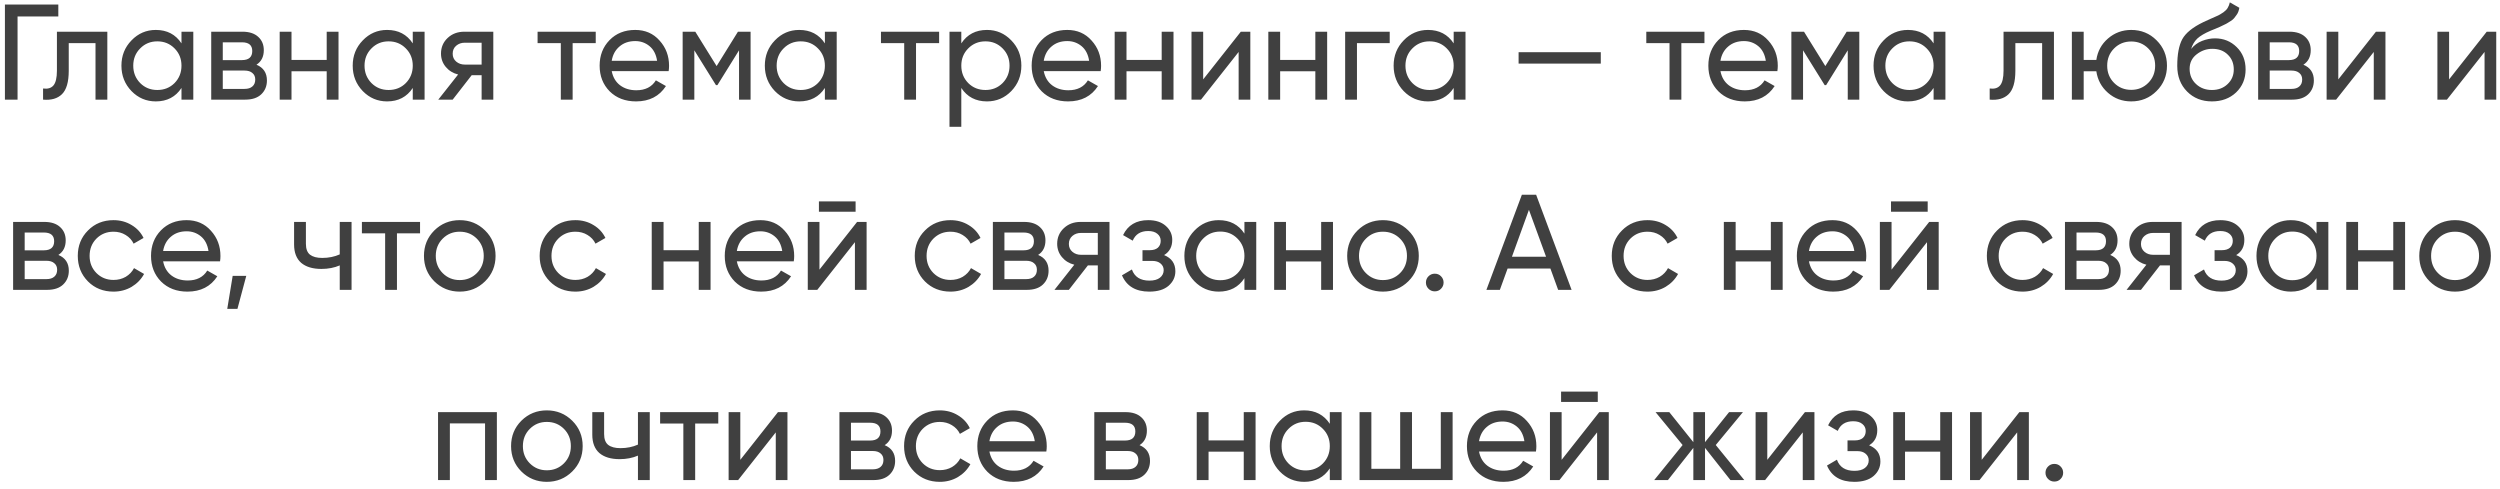 <?xml version="1.0" encoding="UTF-8"?> <svg xmlns="http://www.w3.org/2000/svg" width="276" height="54" viewBox="0 0 276 54" fill="none"> <path d="M6.438 0.5V1.82H1.938V11H0.543V0.5H6.438ZM11.849 3.5V11H10.544V4.76H7.589V7.82C7.589 9.05 7.339 9.91 6.839 10.4C6.349 10.88 5.654 11.08 4.754 11V9.77C5.264 9.84 5.644 9.73 5.894 9.44C6.154 9.14 6.284 8.59 6.284 7.79V3.5H11.849ZM20.036 3.5H21.341V11H20.036V9.71C19.386 10.7 18.441 11.195 17.201 11.195C16.151 11.195 15.256 10.815 14.516 10.055C13.776 9.285 13.406 8.35 13.406 7.25C13.406 6.15 13.776 5.22 14.516 4.46C15.256 3.69 16.151 3.305 17.201 3.305C18.441 3.305 19.386 3.8 20.036 4.79V3.5ZM17.366 9.935C18.126 9.935 18.761 9.68 19.271 9.17C19.781 8.65 20.036 8.01 20.036 7.25C20.036 6.49 19.781 5.855 19.271 5.345C18.761 4.825 18.126 4.565 17.366 4.565C16.616 4.565 15.986 4.825 15.476 5.345C14.966 5.855 14.711 6.49 14.711 7.25C14.711 8.01 14.966 8.65 15.476 9.17C15.986 9.68 16.616 9.935 17.366 9.935ZM28.314 7.145C29.084 7.465 29.469 8.045 29.469 8.885C29.469 9.505 29.259 10.015 28.839 10.415C28.429 10.805 27.839 11 27.069 11H23.319V3.5H26.769C27.519 3.5 28.099 3.69 28.509 4.07C28.919 4.44 29.124 4.93 29.124 5.54C29.124 6.26 28.854 6.795 28.314 7.145ZM26.709 4.67H24.594V6.635H26.709C27.469 6.635 27.849 6.3 27.849 5.63C27.849 4.99 27.469 4.67 26.709 4.67ZM26.994 9.815C27.374 9.815 27.664 9.725 27.864 9.545C28.074 9.365 28.179 9.11 28.179 8.78C28.179 8.47 28.074 8.23 27.864 8.06C27.664 7.88 27.374 7.79 26.994 7.79H24.594V9.815H26.994ZM36.067 3.5H37.372V11H36.067V7.865H32.182V11H30.877V3.5H32.182V6.62H36.067V3.5ZM45.569 3.5H46.874V11H45.569V9.71C44.919 10.7 43.974 11.195 42.734 11.195C41.684 11.195 40.789 10.815 40.049 10.055C39.309 9.285 38.939 8.35 38.939 7.25C38.939 6.15 39.309 5.22 40.049 4.46C40.789 3.69 41.684 3.305 42.734 3.305C43.974 3.305 44.919 3.8 45.569 4.79V3.5ZM42.899 9.935C43.659 9.935 44.294 9.68 44.804 9.17C45.314 8.65 45.569 8.01 45.569 7.25C45.569 6.49 45.314 5.855 44.804 5.345C44.294 4.825 43.659 4.565 42.899 4.565C42.149 4.565 41.519 4.825 41.009 5.345C40.499 5.855 40.244 6.49 40.244 7.25C40.244 8.01 40.499 8.65 41.009 9.17C41.519 9.68 42.149 9.935 42.899 9.935ZM54.461 3.5V11H53.171V8.3H52.076L49.976 11H48.386L50.576 8.225C50.016 8.085 49.561 7.805 49.211 7.385C48.861 6.965 48.686 6.475 48.686 5.915C48.686 5.225 48.931 4.65 49.421 4.19C49.911 3.73 50.526 3.5 51.266 3.5H54.461ZM51.311 7.13H53.171V4.715H51.311C50.941 4.715 50.626 4.825 50.366 5.045C50.106 5.265 49.976 5.56 49.976 5.93C49.976 6.29 50.106 6.58 50.366 6.8C50.626 7.02 50.941 7.13 51.311 7.13ZM65.769 3.5V4.76H63.219V11H61.914V4.76H59.349V3.5H65.769ZM67.534 7.85C67.664 8.52 67.969 9.04 68.449 9.41C68.939 9.78 69.539 9.965 70.249 9.965C71.239 9.965 71.959 9.6 72.409 8.87L73.519 9.5C72.789 10.63 71.689 11.195 70.219 11.195C69.029 11.195 68.059 10.825 67.309 10.085C66.569 9.335 66.199 8.39 66.199 7.25C66.199 6.12 66.564 5.18 67.294 4.43C68.024 3.68 68.969 3.305 70.129 3.305C71.229 3.305 72.124 3.695 72.814 4.475C73.514 5.245 73.864 6.175 73.864 7.265C73.864 7.455 73.849 7.65 73.819 7.85H67.534ZM70.129 4.535C69.429 4.535 68.849 4.735 68.389 5.135C67.929 5.525 67.644 6.05 67.534 6.71H72.544C72.434 6 72.154 5.46 71.704 5.09C71.254 4.72 70.729 4.535 70.129 4.535ZM82.865 3.5V11H81.59V5.555L79.204 9.395H79.04L76.654 5.555V11H75.365V3.5H76.76L79.115 7.295L81.469 3.5H82.865ZM91.067 3.5H92.372V11H91.067V9.71C90.417 10.7 89.472 11.195 88.232 11.195C87.182 11.195 86.287 10.815 85.547 10.055C84.807 9.285 84.437 8.35 84.437 7.25C84.437 6.15 84.807 5.22 85.547 4.46C86.287 3.69 87.182 3.305 88.232 3.305C89.472 3.305 90.417 3.8 91.067 4.79V3.5ZM88.397 9.935C89.157 9.935 89.792 9.68 90.302 9.17C90.812 8.65 91.067 8.01 91.067 7.25C91.067 6.49 90.812 5.855 90.302 5.345C89.792 4.825 89.157 4.565 88.397 4.565C87.647 4.565 87.017 4.825 86.507 5.345C85.997 5.855 85.742 6.49 85.742 7.25C85.742 8.01 85.997 8.65 86.507 9.17C87.017 9.68 87.647 9.935 88.397 9.935ZM103.679 3.5V4.76H101.129V11H99.824V4.76H97.259V3.5H103.679ZM108.963 3.305C110.013 3.305 110.908 3.69 111.648 4.46C112.388 5.22 112.758 6.15 112.758 7.25C112.758 8.35 112.388 9.285 111.648 10.055C110.908 10.815 110.013 11.195 108.963 11.195C107.723 11.195 106.778 10.7 106.128 9.71V14H104.823V3.5H106.128V4.79C106.778 3.8 107.723 3.305 108.963 3.305ZM108.798 9.935C109.548 9.935 110.178 9.68 110.688 9.17C111.198 8.65 111.453 8.01 111.453 7.25C111.453 6.49 111.198 5.855 110.688 5.345C110.178 4.825 109.548 4.565 108.798 4.565C108.038 4.565 107.403 4.825 106.893 5.345C106.383 5.855 106.128 6.49 106.128 7.25C106.128 8.01 106.383 8.65 106.893 9.17C107.403 9.68 108.038 9.935 108.798 9.935ZM115.23 7.85C115.36 8.52 115.665 9.04 116.145 9.41C116.635 9.78 117.235 9.965 117.945 9.965C118.935 9.965 119.655 9.6 120.105 8.87L121.215 9.5C120.485 10.63 119.385 11.195 117.915 11.195C116.725 11.195 115.755 10.825 115.005 10.085C114.265 9.335 113.895 8.39 113.895 7.25C113.895 6.12 114.26 5.18 114.99 4.43C115.72 3.68 116.665 3.305 117.825 3.305C118.925 3.305 119.82 3.695 120.51 4.475C121.21 5.245 121.56 6.175 121.56 7.265C121.56 7.455 121.545 7.65 121.515 7.85H115.23ZM117.825 4.535C117.125 4.535 116.545 4.735 116.085 5.135C115.625 5.525 115.34 6.05 115.23 6.71H120.24C120.13 6 119.85 5.46 119.4 5.09C118.95 4.72 118.425 4.535 117.825 4.535ZM128.25 3.5H129.555V11H128.25V7.865H124.365V11H123.06V3.5H124.365V6.62H128.25V3.5ZM136.986 3.5H138.036V11H136.746V5.735L132.591 11H131.541V3.5H132.831V8.765L136.986 3.5ZM145.213 3.5H146.518V11H145.213V7.865H141.328V11H140.023V3.5H141.328V6.62H145.213V3.5ZM153.424 3.5V4.76H149.809V11H148.504V3.5H153.424ZM160.486 3.5H161.791V11H160.486V9.71C159.836 10.7 158.891 11.195 157.651 11.195C156.601 11.195 155.706 10.815 154.966 10.055C154.226 9.285 153.856 8.35 153.856 7.25C153.856 6.15 154.226 5.22 154.966 4.46C155.706 3.69 156.601 3.305 157.651 3.305C158.891 3.305 159.836 3.8 160.486 4.79V3.5ZM157.816 9.935C158.576 9.935 159.211 9.68 159.721 9.17C160.231 8.65 160.486 8.01 160.486 7.25C160.486 6.49 160.231 5.855 159.721 5.345C159.211 4.825 158.576 4.565 157.816 4.565C157.066 4.565 156.436 4.825 155.926 5.345C155.416 5.855 155.161 6.49 155.161 7.25C155.161 8.01 155.416 8.65 155.926 9.17C156.436 9.68 157.066 9.935 157.816 9.935ZM167.653 7.025V5.765H176.728V7.025H167.653ZM188.171 3.5V4.76H185.621V11H184.316V4.76H181.751V3.5H188.171ZM189.937 7.85C190.067 8.52 190.372 9.04 190.852 9.41C191.342 9.78 191.942 9.965 192.652 9.965C193.642 9.965 194.362 9.6 194.812 8.87L195.922 9.5C195.192 10.63 194.092 11.195 192.622 11.195C191.432 11.195 190.462 10.825 189.712 10.085C188.972 9.335 188.602 8.39 188.602 7.25C188.602 6.12 188.967 5.18 189.697 4.43C190.427 3.68 191.372 3.305 192.532 3.305C193.632 3.305 194.527 3.695 195.217 4.475C195.917 5.245 196.267 6.175 196.267 7.265C196.267 7.455 196.252 7.65 196.222 7.85H189.937ZM192.532 4.535C191.832 4.535 191.252 4.735 190.792 5.135C190.332 5.525 190.047 6.05 189.937 6.71H194.947C194.837 6 194.557 5.46 194.107 5.09C193.657 4.72 193.132 4.535 192.532 4.535ZM205.267 3.5V11H203.992V5.555L201.607 9.395H201.442L199.057 5.555V11H197.767V3.5H199.162L201.517 7.295L203.872 3.5H205.267ZM213.469 3.5H214.774V11H213.469V9.71C212.819 10.7 211.874 11.195 210.634 11.195C209.584 11.195 208.689 10.815 207.949 10.055C207.209 9.285 206.839 8.35 206.839 7.25C206.839 6.15 207.209 5.22 207.949 4.46C208.689 3.69 209.584 3.305 210.634 3.305C211.874 3.305 212.819 3.8 213.469 4.79V3.5ZM210.799 9.935C211.559 9.935 212.194 9.68 212.704 9.17C213.214 8.65 213.469 8.01 213.469 7.25C213.469 6.49 213.214 5.855 212.704 5.345C212.194 4.825 211.559 4.565 210.799 4.565C210.049 4.565 209.419 4.825 208.909 5.345C208.399 5.855 208.144 6.49 208.144 7.25C208.144 8.01 208.399 8.65 208.909 9.17C209.419 9.68 210.049 9.935 210.799 9.935ZM226.756 3.5V11H225.451V4.76H222.496V7.82C222.496 9.05 222.246 9.91 221.746 10.4C221.256 10.88 220.561 11.08 219.661 11V9.77C220.171 9.84 220.551 9.73 220.801 9.44C221.061 9.14 221.191 8.59 221.191 7.79V3.5H226.756ZM235.289 3.305C236.389 3.305 237.319 3.685 238.079 4.445C238.849 5.205 239.234 6.14 239.234 7.25C239.234 8.36 238.849 9.295 238.079 10.055C237.319 10.815 236.389 11.195 235.289 11.195C234.299 11.195 233.444 10.88 232.724 10.25C232.004 9.62 231.574 8.825 231.434 7.865H230.039V11H228.734V3.5H230.039V6.62H231.434C231.574 5.66 232.004 4.87 232.724 4.25C233.454 3.62 234.309 3.305 235.289 3.305ZM235.289 9.92C236.029 9.92 236.654 9.665 237.164 9.155C237.674 8.645 237.929 8.01 237.929 7.25C237.929 6.49 237.674 5.855 237.164 5.345C236.654 4.835 236.029 4.58 235.289 4.58C234.539 4.58 233.909 4.835 233.399 5.345C232.889 5.855 232.634 6.49 232.634 7.25C232.634 8.01 232.889 8.645 233.399 9.155C233.909 9.665 234.539 9.92 235.289 9.92ZM244.194 11.195C243.084 11.195 242.169 10.83 241.449 10.1C240.729 9.37 240.369 8.43 240.369 7.28C240.369 6 240.554 5.015 240.924 4.325C241.304 3.635 242.074 3.01 243.234 2.45C243.444 2.35 243.729 2.22 244.089 2.06C244.459 1.9 244.729 1.78 244.899 1.7C245.069 1.61 245.259 1.495 245.469 1.355C245.679 1.205 245.834 1.045 245.934 0.875C246.044 0.695 246.124 0.49 246.174 0.26L247.224 0.86C247.194 1.02 247.154 1.17 247.104 1.31C247.054 1.44 246.979 1.57 246.879 1.7C246.789 1.82 246.709 1.925 246.639 2.015C246.569 2.105 246.449 2.205 246.279 2.315C246.119 2.415 245.999 2.49 245.919 2.54C245.849 2.59 245.704 2.665 245.484 2.765C245.274 2.865 245.129 2.935 245.049 2.975C244.979 3.005 244.814 3.075 244.554 3.185C244.294 3.285 244.134 3.35 244.074 3.38C243.394 3.67 242.894 3.965 242.574 4.265C242.264 4.565 242.039 4.945 241.899 5.405C242.219 5.005 242.619 4.71 243.099 4.52C243.579 4.33 244.059 4.235 244.539 4.235C245.479 4.235 246.274 4.555 246.924 5.195C247.584 5.835 247.914 6.66 247.914 7.67C247.914 8.69 247.564 9.535 246.864 10.205C246.164 10.865 245.274 11.195 244.194 11.195ZM242.439 9.275C242.909 9.715 243.494 9.935 244.194 9.935C244.894 9.935 245.469 9.72 245.919 9.29C246.379 8.86 246.609 8.32 246.609 7.67C246.609 7 246.389 6.455 245.949 6.035C245.519 5.605 244.949 5.39 244.239 5.39C243.599 5.39 243.019 5.595 242.499 6.005C241.989 6.405 241.734 6.935 241.734 7.595C241.734 8.275 241.969 8.835 242.439 9.275ZM254.295 7.145C255.065 7.465 255.45 8.045 255.45 8.885C255.45 9.505 255.24 10.015 254.82 10.415C254.41 10.805 253.82 11 253.05 11H249.3V3.5H252.75C253.5 3.5 254.08 3.69 254.49 4.07C254.9 4.44 255.105 4.93 255.105 5.54C255.105 6.26 254.835 6.795 254.295 7.145ZM252.69 4.67H250.575V6.635H252.69C253.45 6.635 253.83 6.3 253.83 5.63C253.83 4.99 253.45 4.67 252.69 4.67ZM252.975 9.815C253.355 9.815 253.645 9.725 253.845 9.545C254.055 9.365 254.16 9.11 254.16 8.78C254.16 8.47 254.055 8.23 253.845 8.06C253.645 7.88 253.355 7.79 252.975 7.79H250.575V9.815H252.975ZM262.304 3.5H263.354V11H262.064V5.735L257.909 11H256.859V3.5H258.149V8.765L262.304 3.5ZM274.535 3.5H275.585V11H274.295V5.735L270.14 11H269.09V3.5H270.38V8.765L274.535 3.5ZM6.444 28.145C7.213 28.465 7.598 29.045 7.598 29.885C7.598 30.505 7.388 31.015 6.968 31.415C6.559 31.805 5.968 32 5.199 32H1.448V24.5H4.899C5.649 24.5 6.229 24.69 6.638 25.07C7.048 25.44 7.253 25.93 7.253 26.54C7.253 27.26 6.984 27.795 6.444 28.145ZM4.838 25.67H2.724V27.635H4.838C5.598 27.635 5.979 27.3 5.979 26.63C5.979 25.99 5.598 25.67 4.838 25.67ZM5.123 30.815C5.503 30.815 5.793 30.725 5.994 30.545C6.204 30.365 6.309 30.11 6.309 29.78C6.309 29.47 6.204 29.23 5.994 29.06C5.793 28.88 5.503 28.79 5.123 28.79H2.724V30.815H5.123ZM12.532 32.195C11.402 32.195 10.462 31.82 9.712 31.07C8.962 30.31 8.587 29.37 8.587 28.25C8.587 27.13 8.962 26.195 9.712 25.445C10.462 24.685 11.402 24.305 12.532 24.305C13.272 24.305 13.937 24.485 14.527 24.845C15.117 25.195 15.557 25.67 15.847 26.27L14.752 26.9C14.562 26.5 14.267 26.18 13.867 25.94C13.477 25.7 13.032 25.58 12.532 25.58C11.782 25.58 11.152 25.835 10.642 26.345C10.142 26.855 9.892 27.49 9.892 28.25C9.892 29 10.142 29.63 10.642 30.14C11.152 30.65 11.782 30.905 12.532 30.905C13.032 30.905 13.482 30.79 13.882 30.56C14.282 30.32 14.587 30 14.797 29.6L15.907 30.245C15.587 30.835 15.127 31.31 14.527 31.67C13.927 32.02 13.262 32.195 12.532 32.195ZM18.008 28.85C18.138 29.52 18.443 30.04 18.923 30.41C19.413 30.78 20.013 30.965 20.723 30.965C21.713 30.965 22.433 30.6 22.883 29.87L23.993 30.5C23.263 31.63 22.163 32.195 20.693 32.195C19.503 32.195 18.533 31.825 17.783 31.085C17.043 30.335 16.673 29.39 16.673 28.25C16.673 27.12 17.038 26.18 17.768 25.43C18.498 24.68 19.443 24.305 20.603 24.305C21.703 24.305 22.598 24.695 23.288 25.475C23.988 26.245 24.338 27.175 24.338 28.265C24.338 28.455 24.323 28.65 24.293 28.85H18.008ZM20.603 25.535C19.903 25.535 19.323 25.735 18.863 26.135C18.403 26.525 18.118 27.05 18.008 27.71H23.018C22.908 27 22.628 26.46 22.178 26.09C21.728 25.72 21.203 25.535 20.603 25.535ZM27.188 30.455L26.213 34.1H25.088L25.688 30.455H27.188ZM37.507 24.5H38.812V32H37.507V29.3C36.907 29.56 36.231 29.69 35.481 29.69C34.522 29.69 33.776 29.465 33.246 29.015C32.727 28.555 32.467 27.88 32.467 26.99V24.5H33.772V26.915C33.772 27.475 33.922 27.875 34.221 28.115C34.532 28.355 34.981 28.475 35.572 28.475C36.282 28.475 36.926 28.345 37.507 28.085V24.5ZM46.374 24.5V25.76H43.824V32H42.519V25.76H39.954V24.5H46.374ZM53.555 31.055C52.785 31.815 51.85 32.195 50.75 32.195C49.65 32.195 48.715 31.815 47.945 31.055C47.185 30.295 46.805 29.36 46.805 28.25C46.805 27.14 47.185 26.205 47.945 25.445C48.715 24.685 49.65 24.305 50.75 24.305C51.85 24.305 52.785 24.685 53.555 25.445C54.325 26.205 54.71 27.14 54.71 28.25C54.71 29.36 54.325 30.295 53.555 31.055ZM50.75 30.92C51.5 30.92 52.13 30.665 52.64 30.155C53.15 29.645 53.405 29.01 53.405 28.25C53.405 27.49 53.15 26.855 52.64 26.345C52.13 25.835 51.5 25.58 50.75 25.58C50.01 25.58 49.385 25.835 48.875 26.345C48.365 26.855 48.11 27.49 48.11 28.25C48.11 29.01 48.365 29.645 48.875 30.155C49.385 30.665 50.01 30.92 50.75 30.92ZM63.523 32.195C62.393 32.195 61.453 31.82 60.703 31.07C59.953 30.31 59.578 29.37 59.578 28.25C59.578 27.13 59.953 26.195 60.703 25.445C61.453 24.685 62.393 24.305 63.523 24.305C64.263 24.305 64.928 24.485 65.518 24.845C66.108 25.195 66.548 25.67 66.838 26.27L65.743 26.9C65.553 26.5 65.258 26.18 64.858 25.94C64.468 25.7 64.023 25.58 63.523 25.58C62.773 25.58 62.143 25.835 61.633 26.345C61.133 26.855 60.883 27.49 60.883 28.25C60.883 29 61.133 29.63 61.633 30.14C62.143 30.65 62.773 30.905 63.523 30.905C64.023 30.905 64.473 30.79 64.873 30.56C65.273 30.32 65.578 30 65.788 29.6L66.898 30.245C66.578 30.835 66.118 31.31 65.518 31.67C64.918 32.02 64.253 32.195 63.523 32.195ZM77.141 24.5H78.446V32H77.141V28.865H73.256V32H71.951V24.5H73.256V27.62H77.141V24.5ZM81.348 28.85C81.478 29.52 81.783 30.04 82.263 30.41C82.753 30.78 83.353 30.965 84.063 30.965C85.053 30.965 85.773 30.6 86.223 29.87L87.333 30.5C86.603 31.63 85.503 32.195 84.033 32.195C82.843 32.195 81.873 31.825 81.123 31.085C80.383 30.335 80.013 29.39 80.013 28.25C80.013 27.12 80.378 26.18 81.108 25.43C81.838 24.68 82.783 24.305 83.943 24.305C85.043 24.305 85.938 24.695 86.628 25.475C87.328 26.245 87.678 27.175 87.678 28.265C87.678 28.455 87.663 28.65 87.633 28.85H81.348ZM83.943 25.535C83.243 25.535 82.663 25.735 82.203 26.135C81.743 26.525 81.458 27.05 81.348 27.71H86.358C86.248 27 85.968 26.46 85.518 26.09C85.068 25.72 84.543 25.535 83.943 25.535ZM90.408 23.375V22.235H94.458V23.375H90.408ZM94.623 24.5H95.673V32H94.383V26.735L90.228 32H89.178V24.5H90.468V29.765L94.623 24.5ZM104.934 32.195C103.804 32.195 102.864 31.82 102.114 31.07C101.364 30.31 100.989 29.37 100.989 28.25C100.989 27.13 101.364 26.195 102.114 25.445C102.864 24.685 103.804 24.305 104.934 24.305C105.674 24.305 106.339 24.485 106.929 24.845C107.519 25.195 107.959 25.67 108.249 26.27L107.154 26.9C106.964 26.5 106.669 26.18 106.269 25.94C105.879 25.7 105.434 25.58 104.934 25.58C104.184 25.58 103.554 25.835 103.044 26.345C102.544 26.855 102.294 27.49 102.294 28.25C102.294 29 102.544 29.63 103.044 30.14C103.554 30.65 104.184 30.905 104.934 30.905C105.434 30.905 105.884 30.79 106.284 30.56C106.684 30.32 106.989 30 107.199 29.6L108.309 30.245C107.989 30.835 107.529 31.31 106.929 31.67C106.329 32.02 105.664 32.195 104.934 32.195ZM114.608 28.145C115.378 28.465 115.763 29.045 115.763 29.885C115.763 30.505 115.553 31.015 115.133 31.415C114.723 31.805 114.133 32 113.363 32H109.613V24.5H113.063C113.813 24.5 114.393 24.69 114.803 25.07C115.213 25.44 115.418 25.93 115.418 26.54C115.418 27.26 115.148 27.795 114.608 28.145ZM113.003 25.67H110.888V27.635H113.003C113.763 27.635 114.143 27.3 114.143 26.63C114.143 25.99 113.763 25.67 113.003 25.67ZM113.288 30.815C113.668 30.815 113.958 30.725 114.158 30.545C114.368 30.365 114.473 30.11 114.473 29.78C114.473 29.47 114.368 29.23 114.158 29.06C113.958 28.88 113.668 28.79 113.288 28.79H110.888V30.815H113.288ZM122.488 24.5V32H121.198V29.3H120.103L118.003 32H116.413L118.603 29.225C118.043 29.085 117.588 28.805 117.238 28.385C116.888 27.965 116.713 27.475 116.713 26.915C116.713 26.225 116.958 25.65 117.448 25.19C117.938 24.73 118.553 24.5 119.293 24.5H122.488ZM119.338 28.13H121.198V25.715H119.338C118.968 25.715 118.653 25.825 118.393 26.045C118.133 26.265 118.003 26.56 118.003 26.93C118.003 27.29 118.133 27.58 118.393 27.8C118.653 28.02 118.968 28.13 119.338 28.13ZM128.516 28.16C129.346 28.5 129.761 29.095 129.761 29.945C129.761 30.575 129.511 31.11 129.011 31.55C128.511 31.98 127.801 32.195 126.881 32.195C125.381 32.195 124.376 31.595 123.866 30.395L124.961 29.75C125.251 30.57 125.896 30.98 126.896 30.98C127.396 30.98 127.781 30.875 128.051 30.665C128.331 30.445 128.471 30.165 128.471 29.825C128.471 29.525 128.356 29.28 128.126 29.09C127.906 28.9 127.606 28.805 127.226 28.805H126.131V27.62H126.941C127.321 27.62 127.616 27.53 127.826 27.35C128.036 27.16 128.141 26.905 128.141 26.585C128.141 26.265 128.016 26.005 127.766 25.805C127.526 25.605 127.191 25.505 126.761 25.505C125.921 25.505 125.351 25.86 125.051 26.57L123.986 25.955C124.516 24.855 125.441 24.305 126.761 24.305C127.581 24.305 128.226 24.515 128.696 24.935C129.176 25.355 129.416 25.87 129.416 26.48C129.416 27.24 129.116 27.8 128.516 28.16ZM137.385 24.5H138.69V32H137.385V30.71C136.735 31.7 135.79 32.195 134.55 32.195C133.5 32.195 132.605 31.815 131.865 31.055C131.125 30.285 130.755 29.35 130.755 28.25C130.755 27.15 131.125 26.22 131.865 25.46C132.605 24.69 133.5 24.305 134.55 24.305C135.79 24.305 136.735 24.8 137.385 25.79V24.5ZM134.715 30.935C135.475 30.935 136.11 30.68 136.62 30.17C137.13 29.65 137.385 29.01 137.385 28.25C137.385 27.49 137.13 26.855 136.62 26.345C136.11 25.825 135.475 25.565 134.715 25.565C133.965 25.565 133.335 25.825 132.825 26.345C132.315 26.855 132.06 27.49 132.06 28.25C132.06 29.01 132.315 29.65 132.825 30.17C133.335 30.68 133.965 30.935 134.715 30.935ZM145.857 24.5H147.162V32H145.857V28.865H141.972V32H140.667V24.5H141.972V27.62H145.857V24.5ZM155.479 31.055C154.709 31.815 153.774 32.195 152.674 32.195C151.574 32.195 150.639 31.815 149.869 31.055C149.109 30.295 148.729 29.36 148.729 28.25C148.729 27.14 149.109 26.205 149.869 25.445C150.639 24.685 151.574 24.305 152.674 24.305C153.774 24.305 154.709 24.685 155.479 25.445C156.249 26.205 156.634 27.14 156.634 28.25C156.634 29.36 156.249 30.295 155.479 31.055ZM152.674 30.92C153.424 30.92 154.054 30.665 154.564 30.155C155.074 29.645 155.329 29.01 155.329 28.25C155.329 27.49 155.074 26.855 154.564 26.345C154.054 25.835 153.424 25.58 152.674 25.58C151.934 25.58 151.309 25.835 150.799 26.345C150.289 26.855 150.034 27.49 150.034 28.25C150.034 29.01 150.289 29.645 150.799 30.155C151.309 30.665 151.934 30.92 152.674 30.92ZM158.397 32.165C158.127 32.165 157.897 32.07 157.707 31.88C157.517 31.69 157.422 31.46 157.422 31.19C157.422 30.92 157.517 30.69 157.707 30.5C157.897 30.31 158.127 30.215 158.397 30.215C158.677 30.215 158.907 30.31 159.087 30.5C159.277 30.69 159.372 30.92 159.372 31.19C159.372 31.46 159.277 31.69 159.087 31.88C158.907 32.07 158.677 32.165 158.397 32.165ZM172.019 32L171.164 29.645H166.439L165.584 32H164.099L168.014 21.5H169.589L173.504 32H172.019ZM166.919 28.34H170.684L168.794 23.165L166.919 28.34ZM181.883 32.195C180.753 32.195 179.813 31.82 179.063 31.07C178.313 30.31 177.938 29.37 177.938 28.25C177.938 27.13 178.313 26.195 179.063 25.445C179.813 24.685 180.753 24.305 181.883 24.305C182.623 24.305 183.288 24.485 183.878 24.845C184.468 25.195 184.908 25.67 185.198 26.27L184.103 26.9C183.913 26.5 183.618 26.18 183.218 25.94C182.828 25.7 182.383 25.58 181.883 25.58C181.133 25.58 180.503 25.835 179.993 26.345C179.493 26.855 179.243 27.49 179.243 28.25C179.243 29 179.493 29.63 179.993 30.14C180.503 30.65 181.133 30.905 181.883 30.905C182.383 30.905 182.833 30.79 183.233 30.56C183.633 30.32 183.938 30 184.148 29.6L185.258 30.245C184.938 30.835 184.478 31.31 183.878 31.67C183.278 32.02 182.613 32.195 181.883 32.195ZM195.501 24.5H196.806V32H195.501V28.865H191.616V32H190.311V24.5H191.616V27.62H195.501V24.5ZM199.707 28.85C199.837 29.52 200.142 30.04 200.622 30.41C201.112 30.78 201.712 30.965 202.422 30.965C203.412 30.965 204.132 30.6 204.582 29.87L205.692 30.5C204.962 31.63 203.862 32.195 202.392 32.195C201.202 32.195 200.232 31.825 199.482 31.085C198.742 30.335 198.372 29.39 198.372 28.25C198.372 27.12 198.737 26.18 199.467 25.43C200.197 24.68 201.142 24.305 202.302 24.305C203.402 24.305 204.297 24.695 204.987 25.475C205.687 26.245 206.037 27.175 206.037 28.265C206.037 28.455 206.022 28.65 205.992 28.85H199.707ZM202.302 25.535C201.602 25.535 201.022 25.735 200.562 26.135C200.102 26.525 199.817 27.05 199.707 27.71H204.717C204.607 27 204.327 26.46 203.877 26.09C203.427 25.72 202.902 25.535 202.302 25.535ZM208.767 23.375V22.235H212.817V23.375H208.767ZM212.982 24.5H214.032V32H212.742V26.735L208.587 32H207.537V24.5H208.827V29.765L212.982 24.5ZM223.294 32.195C222.164 32.195 221.224 31.82 220.474 31.07C219.724 30.31 219.349 29.37 219.349 28.25C219.349 27.13 219.724 26.195 220.474 25.445C221.224 24.685 222.164 24.305 223.294 24.305C224.034 24.305 224.699 24.485 225.289 24.845C225.879 25.195 226.319 25.67 226.609 26.27L225.514 26.9C225.324 26.5 225.029 26.18 224.629 25.94C224.239 25.7 223.794 25.58 223.294 25.58C222.544 25.58 221.914 25.835 221.404 26.345C220.904 26.855 220.654 27.49 220.654 28.25C220.654 29 220.904 29.63 221.404 30.14C221.914 30.65 222.544 30.905 223.294 30.905C223.794 30.905 224.244 30.79 224.644 30.56C225.044 30.32 225.349 30 225.559 29.6L226.669 30.245C226.349 30.835 225.889 31.31 225.289 31.67C224.689 32.02 224.024 32.195 223.294 32.195ZM232.967 28.145C233.737 28.465 234.122 29.045 234.122 29.885C234.122 30.505 233.912 31.015 233.492 31.415C233.082 31.805 232.492 32 231.722 32H227.972V24.5H231.422C232.172 24.5 232.752 24.69 233.162 25.07C233.572 25.44 233.777 25.93 233.777 26.54C233.777 27.26 233.507 27.795 232.967 28.145ZM231.362 25.67H229.247V27.635H231.362C232.122 27.635 232.502 27.3 232.502 26.63C232.502 25.99 232.122 25.67 231.362 25.67ZM231.647 30.815C232.027 30.815 232.317 30.725 232.517 30.545C232.727 30.365 232.832 30.11 232.832 29.78C232.832 29.47 232.727 29.23 232.517 29.06C232.317 28.88 232.027 28.79 231.647 28.79H229.247V30.815H231.647ZM240.848 24.5V32H239.558V29.3H238.463L236.363 32H234.773L236.963 29.225C236.403 29.085 235.948 28.805 235.598 28.385C235.248 27.965 235.073 27.475 235.073 26.915C235.073 26.225 235.318 25.65 235.808 25.19C236.298 24.73 236.913 24.5 237.653 24.5H240.848ZM237.698 28.13H239.558V25.715H237.698C237.328 25.715 237.013 25.825 236.753 26.045C236.493 26.265 236.363 26.56 236.363 26.93C236.363 27.29 236.493 27.58 236.753 27.8C237.013 28.02 237.328 28.13 237.698 28.13ZM246.875 28.16C247.705 28.5 248.12 29.095 248.12 29.945C248.12 30.575 247.87 31.11 247.37 31.55C246.87 31.98 246.16 32.195 245.24 32.195C243.74 32.195 242.735 31.595 242.225 30.395L243.32 29.75C243.61 30.57 244.255 30.98 245.255 30.98C245.755 30.98 246.14 30.875 246.41 30.665C246.69 30.445 246.83 30.165 246.83 29.825C246.83 29.525 246.715 29.28 246.485 29.09C246.265 28.9 245.965 28.805 245.585 28.805H244.49V27.62H245.3C245.68 27.62 245.975 27.53 246.185 27.35C246.395 27.16 246.5 26.905 246.5 26.585C246.5 26.265 246.375 26.005 246.125 25.805C245.885 25.605 245.55 25.505 245.12 25.505C244.28 25.505 243.71 25.86 243.41 26.57L242.345 25.955C242.875 24.855 243.8 24.305 245.12 24.305C245.94 24.305 246.585 24.515 247.055 24.935C247.535 25.355 247.775 25.87 247.775 26.48C247.775 27.24 247.475 27.8 246.875 28.16ZM255.744 24.5H257.049V32H255.744V30.71C255.094 31.7 254.149 32.195 252.909 32.195C251.859 32.195 250.964 31.815 250.224 31.055C249.484 30.285 249.114 29.35 249.114 28.25C249.114 27.15 249.484 26.22 250.224 25.46C250.964 24.69 251.859 24.305 252.909 24.305C254.149 24.305 255.094 24.8 255.744 25.79V24.5ZM253.074 30.935C253.834 30.935 254.469 30.68 254.979 30.17C255.489 29.65 255.744 29.01 255.744 28.25C255.744 27.49 255.489 26.855 254.979 26.345C254.469 25.825 253.834 25.565 253.074 25.565C252.324 25.565 251.694 25.825 251.184 26.345C250.674 26.855 250.419 27.49 250.419 28.25C250.419 29.01 250.674 29.65 251.184 30.17C251.694 30.68 252.324 30.935 253.074 30.935ZM264.217 24.5H265.522V32H264.217V28.865H260.332V32H259.027V24.5H260.332V27.62H264.217V24.5ZM273.838 31.055C273.068 31.815 272.133 32.195 271.033 32.195C269.933 32.195 268.998 31.815 268.228 31.055C267.468 30.295 267.088 29.36 267.088 28.25C267.088 27.14 267.468 26.205 268.228 25.445C268.998 24.685 269.933 24.305 271.033 24.305C272.133 24.305 273.068 24.685 273.838 25.445C274.608 26.205 274.993 27.14 274.993 28.25C274.993 29.36 274.608 30.295 273.838 31.055ZM271.033 30.92C271.783 30.92 272.413 30.665 272.923 30.155C273.433 29.645 273.688 29.01 273.688 28.25C273.688 27.49 273.433 26.855 272.923 26.345C272.413 25.835 271.783 25.58 271.033 25.58C270.293 25.58 269.668 25.835 269.158 26.345C268.648 26.855 268.393 27.49 268.393 28.25C268.393 29.01 268.648 29.645 269.158 30.155C269.668 30.665 270.293 30.92 271.033 30.92ZM54.855 45.5V53H53.55V46.745H49.665V53H48.36V45.5H54.855ZM63.172 52.055C62.402 52.815 61.467 53.195 60.367 53.195C59.267 53.195 58.332 52.815 57.562 52.055C56.802 51.295 56.422 50.36 56.422 49.25C56.422 48.14 56.802 47.205 57.562 46.445C58.332 45.685 59.267 45.305 60.367 45.305C61.467 45.305 62.402 45.685 63.172 46.445C63.942 47.205 64.327 48.14 64.327 49.25C64.327 50.36 63.942 51.295 63.172 52.055ZM60.367 51.92C61.117 51.92 61.747 51.665 62.257 51.155C62.767 50.645 63.022 50.01 63.022 49.25C63.022 48.49 62.767 47.855 62.257 47.345C61.747 46.835 61.117 46.58 60.367 46.58C59.627 46.58 59.002 46.835 58.492 47.345C57.982 47.855 57.727 48.49 57.727 49.25C57.727 50.01 57.982 50.645 58.492 51.155C59.002 51.665 59.627 51.92 60.367 51.92ZM70.429 45.5H71.734V53H70.429V50.3C69.829 50.56 69.154 50.69 68.404 50.69C67.444 50.69 66.699 50.465 66.169 50.015C65.649 49.555 65.389 48.88 65.389 47.99V45.5H66.694V47.915C66.694 48.475 66.844 48.875 67.144 49.115C67.454 49.355 67.904 49.475 68.494 49.475C69.204 49.475 69.849 49.345 70.429 49.085V45.5ZM79.297 45.5V46.76H76.747V53H75.442V46.76H72.877V45.5H79.297ZM85.885 45.5H86.935V53H85.645V47.735L81.49 53H80.44V45.5H81.73V50.765L85.885 45.5ZM97.667 49.145C98.437 49.465 98.822 50.045 98.822 50.885C98.822 51.505 98.612 52.015 98.192 52.415C97.782 52.805 97.192 53 96.422 53H92.672V45.5H96.122C96.872 45.5 97.452 45.69 97.862 46.07C98.272 46.44 98.477 46.93 98.477 47.54C98.477 48.26 98.207 48.795 97.667 49.145ZM96.062 46.67H93.947V48.635H96.062C96.822 48.635 97.202 48.3 97.202 47.63C97.202 46.99 96.822 46.67 96.062 46.67ZM96.347 51.815C96.727 51.815 97.017 51.725 97.217 51.545C97.427 51.365 97.532 51.11 97.532 50.78C97.532 50.47 97.427 50.23 97.217 50.06C97.017 49.88 96.727 49.79 96.347 49.79H93.947V51.815H96.347ZM103.755 53.195C102.625 53.195 101.685 52.82 100.935 52.07C100.185 51.31 99.81 50.37 99.81 49.25C99.81 48.13 100.185 47.195 100.935 46.445C101.685 45.685 102.625 45.305 103.755 45.305C104.495 45.305 105.16 45.485 105.75 45.845C106.34 46.195 106.78 46.67 107.07 47.27L105.975 47.9C105.785 47.5 105.49 47.18 105.09 46.94C104.7 46.7 104.255 46.58 103.755 46.58C103.005 46.58 102.375 46.835 101.865 47.345C101.365 47.855 101.115 48.49 101.115 49.25C101.115 50 101.365 50.63 101.865 51.14C102.375 51.65 103.005 51.905 103.755 51.905C104.255 51.905 104.705 51.79 105.105 51.56C105.505 51.32 105.81 51 106.02 50.6L107.13 51.245C106.81 51.835 106.35 52.31 105.75 52.67C105.15 53.02 104.485 53.195 103.755 53.195ZM109.231 49.85C109.361 50.52 109.666 51.04 110.146 51.41C110.636 51.78 111.236 51.965 111.946 51.965C112.936 51.965 113.656 51.6 114.106 50.87L115.216 51.5C114.486 52.63 113.386 53.195 111.916 53.195C110.726 53.195 109.756 52.825 109.006 52.085C108.266 51.335 107.896 50.39 107.896 49.25C107.896 48.12 108.261 47.18 108.991 46.43C109.721 45.68 110.666 45.305 111.826 45.305C112.926 45.305 113.821 45.695 114.511 46.475C115.211 47.245 115.561 48.175 115.561 49.265C115.561 49.455 115.546 49.65 115.516 49.85H109.231ZM111.826 46.535C111.126 46.535 110.546 46.735 110.086 47.135C109.626 47.525 109.341 48.05 109.231 48.71H114.241C114.131 48 113.851 47.46 113.401 47.09C112.951 46.72 112.426 46.535 111.826 46.535ZM125.806 49.145C126.576 49.465 126.961 50.045 126.961 50.885C126.961 51.505 126.751 52.015 126.331 52.415C125.921 52.805 125.331 53 124.561 53H120.811V45.5H124.261C125.011 45.5 125.591 45.69 126.001 46.07C126.411 46.44 126.616 46.93 126.616 47.54C126.616 48.26 126.346 48.795 125.806 49.145ZM124.201 46.67H122.086V48.635H124.201C124.961 48.635 125.341 48.3 125.341 47.63C125.341 46.99 124.961 46.67 124.201 46.67ZM124.486 51.815C124.866 51.815 125.156 51.725 125.356 51.545C125.566 51.365 125.671 51.11 125.671 50.78C125.671 50.47 125.566 50.23 125.356 50.06C125.156 49.88 124.866 49.79 124.486 49.79H122.086V51.815H124.486ZM137.31 45.5H138.615V53H137.31V49.865H133.425V53H132.12V45.5H133.425V48.62H137.31V45.5ZM146.811 45.5H148.116V53H146.811V51.71C146.161 52.7 145.216 53.195 143.976 53.195C142.926 53.195 142.031 52.815 141.291 52.055C140.551 51.285 140.181 50.35 140.181 49.25C140.181 48.15 140.551 47.22 141.291 46.46C142.031 45.69 142.926 45.305 143.976 45.305C145.216 45.305 146.161 45.8 146.811 46.79V45.5ZM144.141 51.935C144.901 51.935 145.536 51.68 146.046 51.17C146.556 50.65 146.811 50.01 146.811 49.25C146.811 48.49 146.556 47.855 146.046 47.345C145.536 46.825 144.901 46.565 144.141 46.565C143.391 46.565 142.761 46.825 142.251 47.345C141.741 47.855 141.486 48.49 141.486 49.25C141.486 50.01 141.741 50.65 142.251 51.17C142.761 51.68 143.391 51.935 144.141 51.935ZM159.064 45.5H160.369V53H150.094V45.5H151.399V51.755H154.579V45.5H155.884V51.755H159.064V45.5ZM163.284 49.85C163.414 50.52 163.719 51.04 164.199 51.41C164.689 51.78 165.289 51.965 165.999 51.965C166.989 51.965 167.709 51.6 168.159 50.87L169.269 51.5C168.539 52.63 167.439 53.195 165.969 53.195C164.779 53.195 163.809 52.825 163.059 52.085C162.319 51.335 161.949 50.39 161.949 49.25C161.949 48.12 162.314 47.18 163.044 46.43C163.774 45.68 164.719 45.305 165.879 45.305C166.979 45.305 167.874 45.695 168.564 46.475C169.264 47.245 169.614 48.175 169.614 49.265C169.614 49.455 169.599 49.65 169.569 49.85H163.284ZM165.879 46.535C165.179 46.535 164.599 46.735 164.139 47.135C163.679 47.525 163.394 48.05 163.284 48.71H168.294C168.184 48 167.904 47.46 167.454 47.09C167.004 46.72 166.479 46.535 165.879 46.535ZM172.344 44.375V43.235H176.394V44.375H172.344ZM176.559 45.5H177.609V53H176.319V47.735L172.164 53H171.114V45.5H172.404V50.765L176.559 45.5ZM192.57 53H191.04L188.235 49.445V53H186.945V49.445L184.14 53H182.625L185.76 49.13L182.775 45.5H184.29L186.945 48.815V45.5H188.235V48.815L190.89 45.5H192.42L189.42 49.13L192.57 53ZM199.264 45.5H200.314V53H199.024V47.735L194.869 53H193.819V45.5H195.109V50.765L199.264 45.5ZM206.351 49.16C207.181 49.5 207.596 50.095 207.596 50.945C207.596 51.575 207.346 52.11 206.846 52.55C206.346 52.98 205.636 53.195 204.716 53.195C203.216 53.195 202.211 52.595 201.701 51.395L202.796 50.75C203.086 51.57 203.731 51.98 204.731 51.98C205.231 51.98 205.616 51.875 205.886 51.665C206.166 51.445 206.306 51.165 206.306 50.825C206.306 50.525 206.191 50.28 205.961 50.09C205.741 49.9 205.441 49.805 205.061 49.805H203.966V48.62H204.776C205.156 48.62 205.451 48.53 205.661 48.35C205.871 48.16 205.976 47.905 205.976 47.585C205.976 47.265 205.851 47.005 205.601 46.805C205.361 46.605 205.026 46.505 204.596 46.505C203.756 46.505 203.186 46.86 202.886 47.57L201.821 46.955C202.351 45.855 203.276 45.305 204.596 45.305C205.416 45.305 206.061 45.515 206.531 45.935C207.011 46.355 207.251 46.87 207.251 47.48C207.251 48.24 206.951 48.8 206.351 49.16ZM214.2 45.5H215.505V53H214.2V49.865H210.315V53H209.01V45.5H210.315V48.62H214.2V45.5ZM222.936 45.5H223.986V53H222.696V47.735L218.541 53H217.491V45.5H218.781V50.765L222.936 45.5ZM226.797 53.165C226.527 53.165 226.297 53.07 226.107 52.88C225.917 52.69 225.822 52.46 225.822 52.19C225.822 51.92 225.917 51.69 226.107 51.5C226.297 51.31 226.527 51.215 226.797 51.215C227.077 51.215 227.307 51.31 227.487 51.5C227.677 51.69 227.772 51.92 227.772 52.19C227.772 52.46 227.677 52.69 227.487 52.88C227.307 53.07 227.077 53.165 226.797 53.165Z" fill="#404040"></path> </svg> 